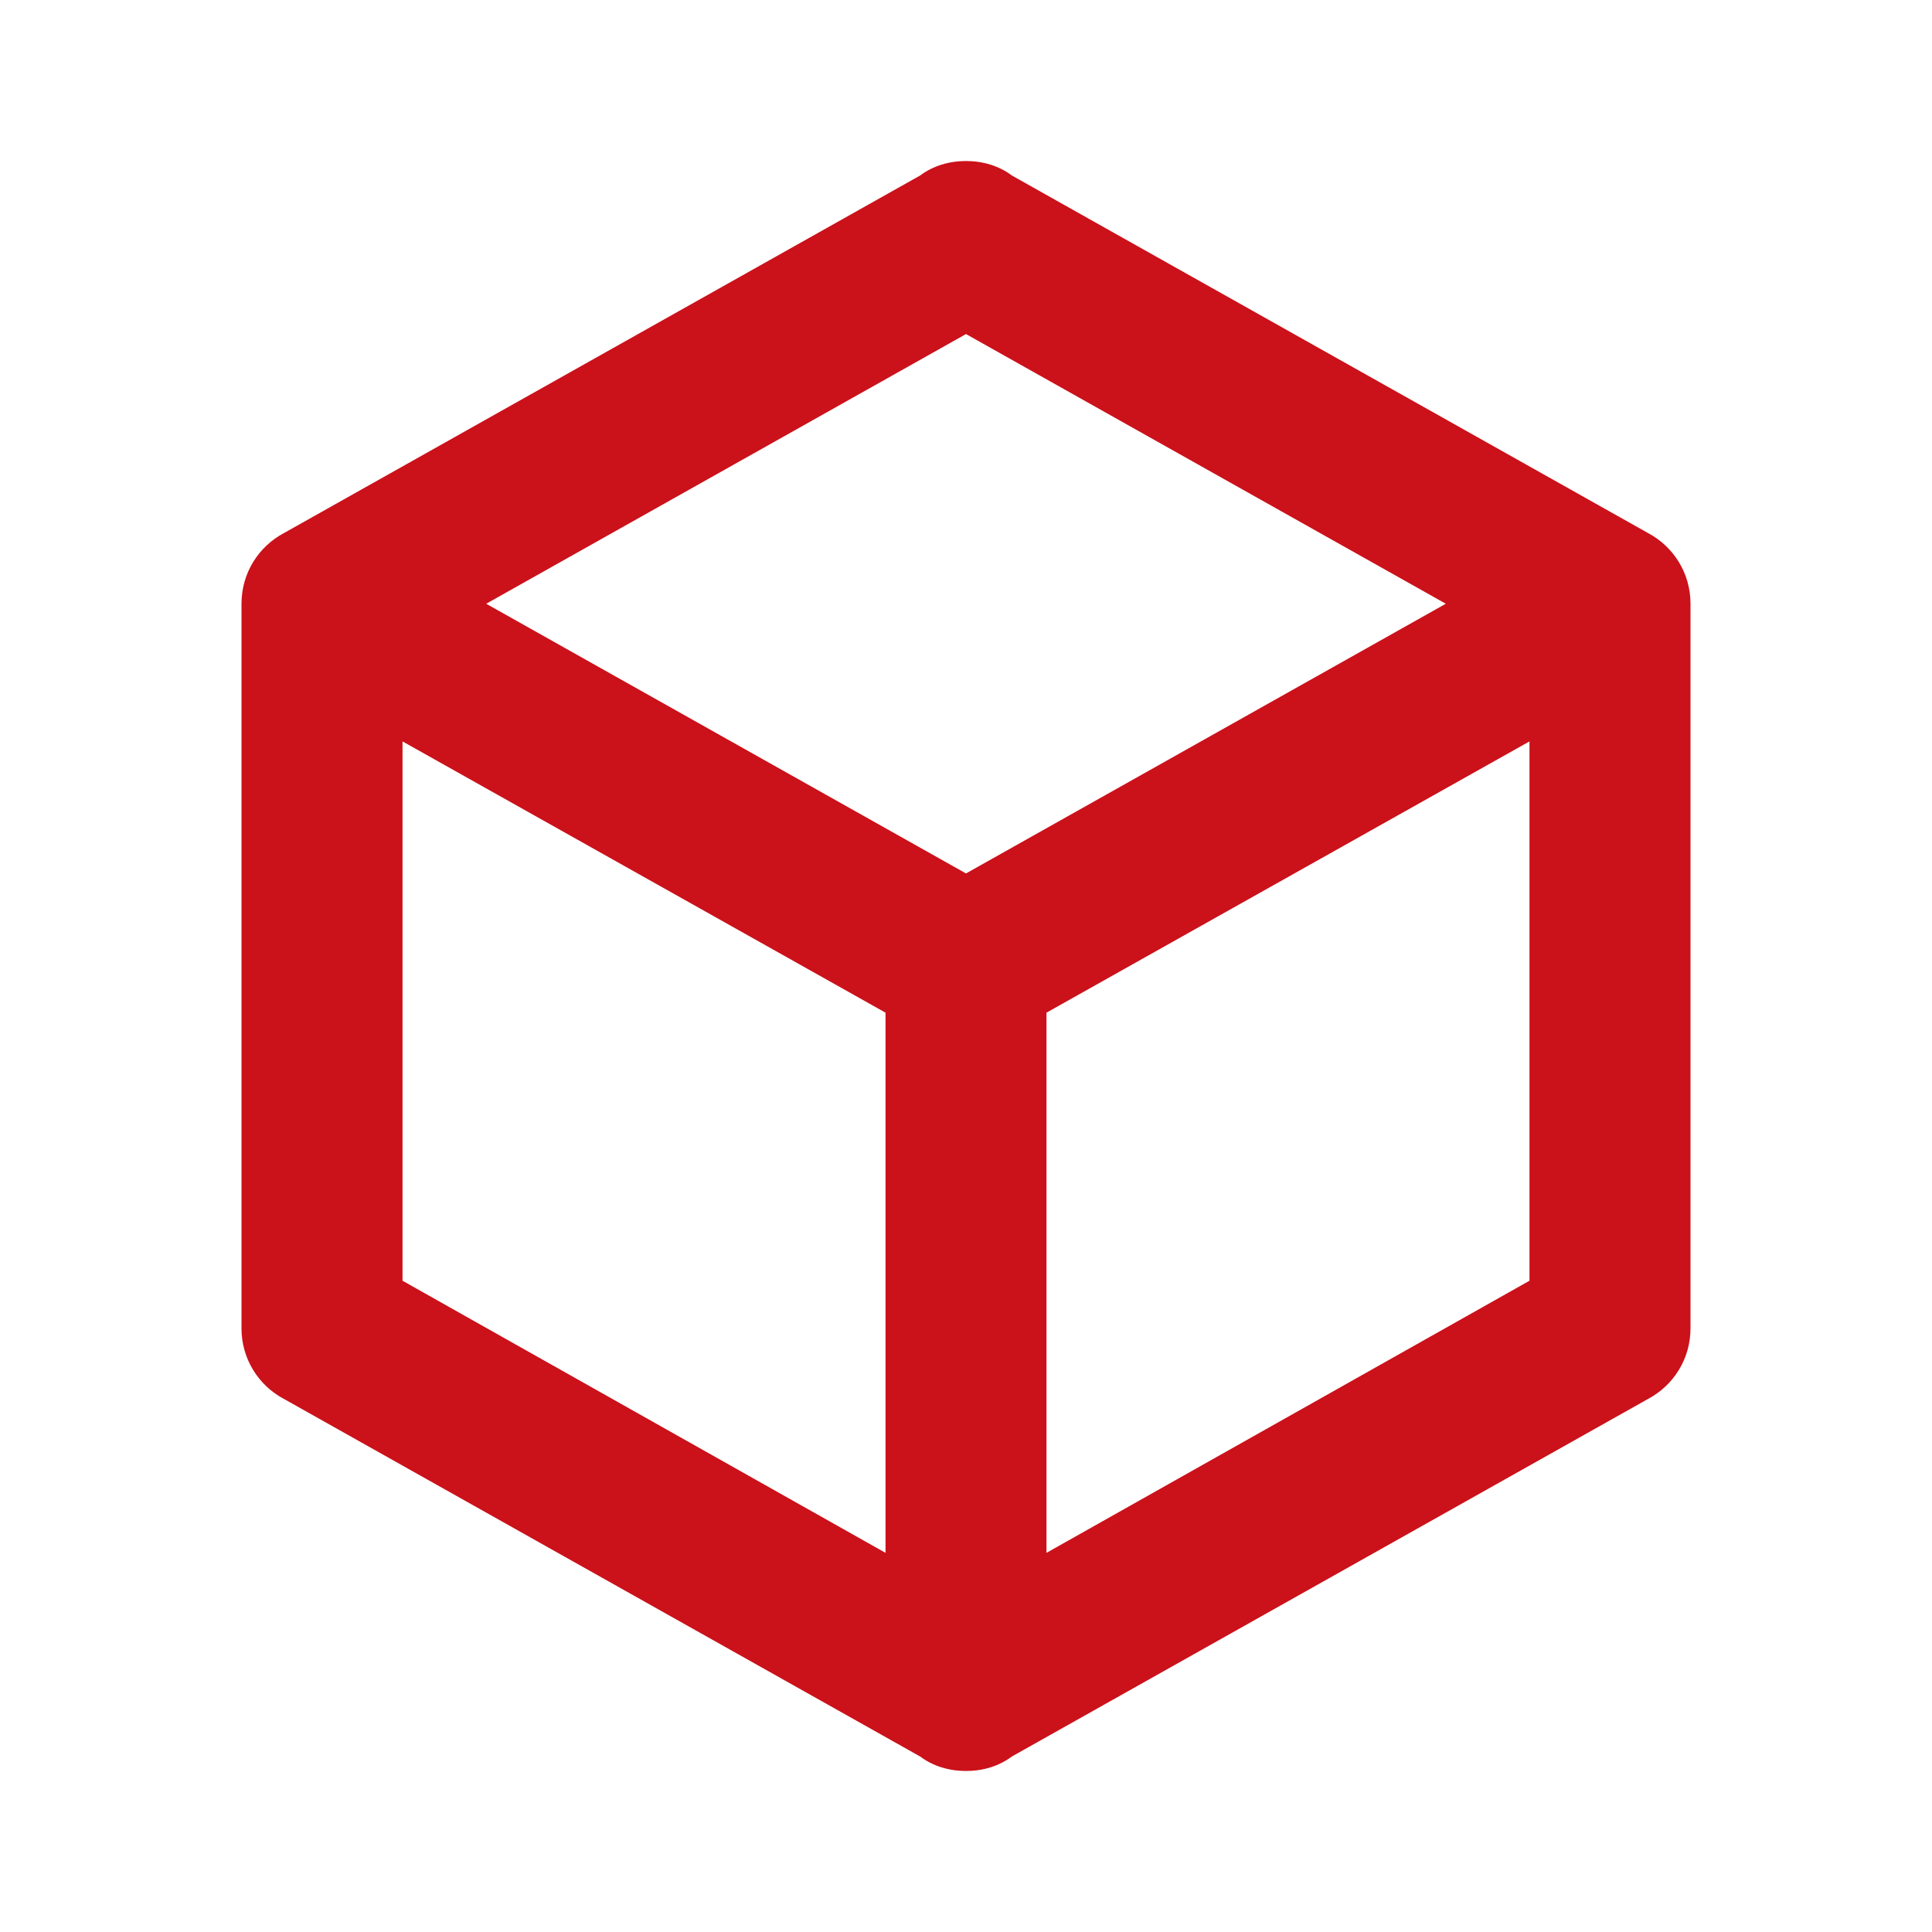 <?xml version="1.0" encoding="UTF-8"?> <svg xmlns="http://www.w3.org/2000/svg" width="32" height="32" viewBox="0 0 32 32" fill="none"><path d="M28 22C28 22.507 27.72 22.947 27.293 23.173L16.76 29.093C16.547 29.253 16.28 29.333 16 29.333C15.72 29.333 15.453 29.253 15.24 29.093L4.707 23.173C4.493 23.061 4.314 22.892 4.189 22.685C4.065 22.479 3.999 22.241 4 22V10C4 9.493 4.28 9.053 4.707 8.827L15.24 2.907C15.453 2.747 15.72 2.667 16 2.667C16.28 2.667 16.547 2.747 16.76 2.907L27.293 8.827C27.72 9.053 28 9.493 28 10V22ZM16 5.533L8.053 10L16 14.467L23.947 10L16 5.533ZM6.667 21.213L14.667 25.72V16.773L6.667 12.28V21.213ZM25.333 21.213V12.28L17.333 16.773V25.72L25.333 21.213Z" fill="#CB111A"></path></svg> 